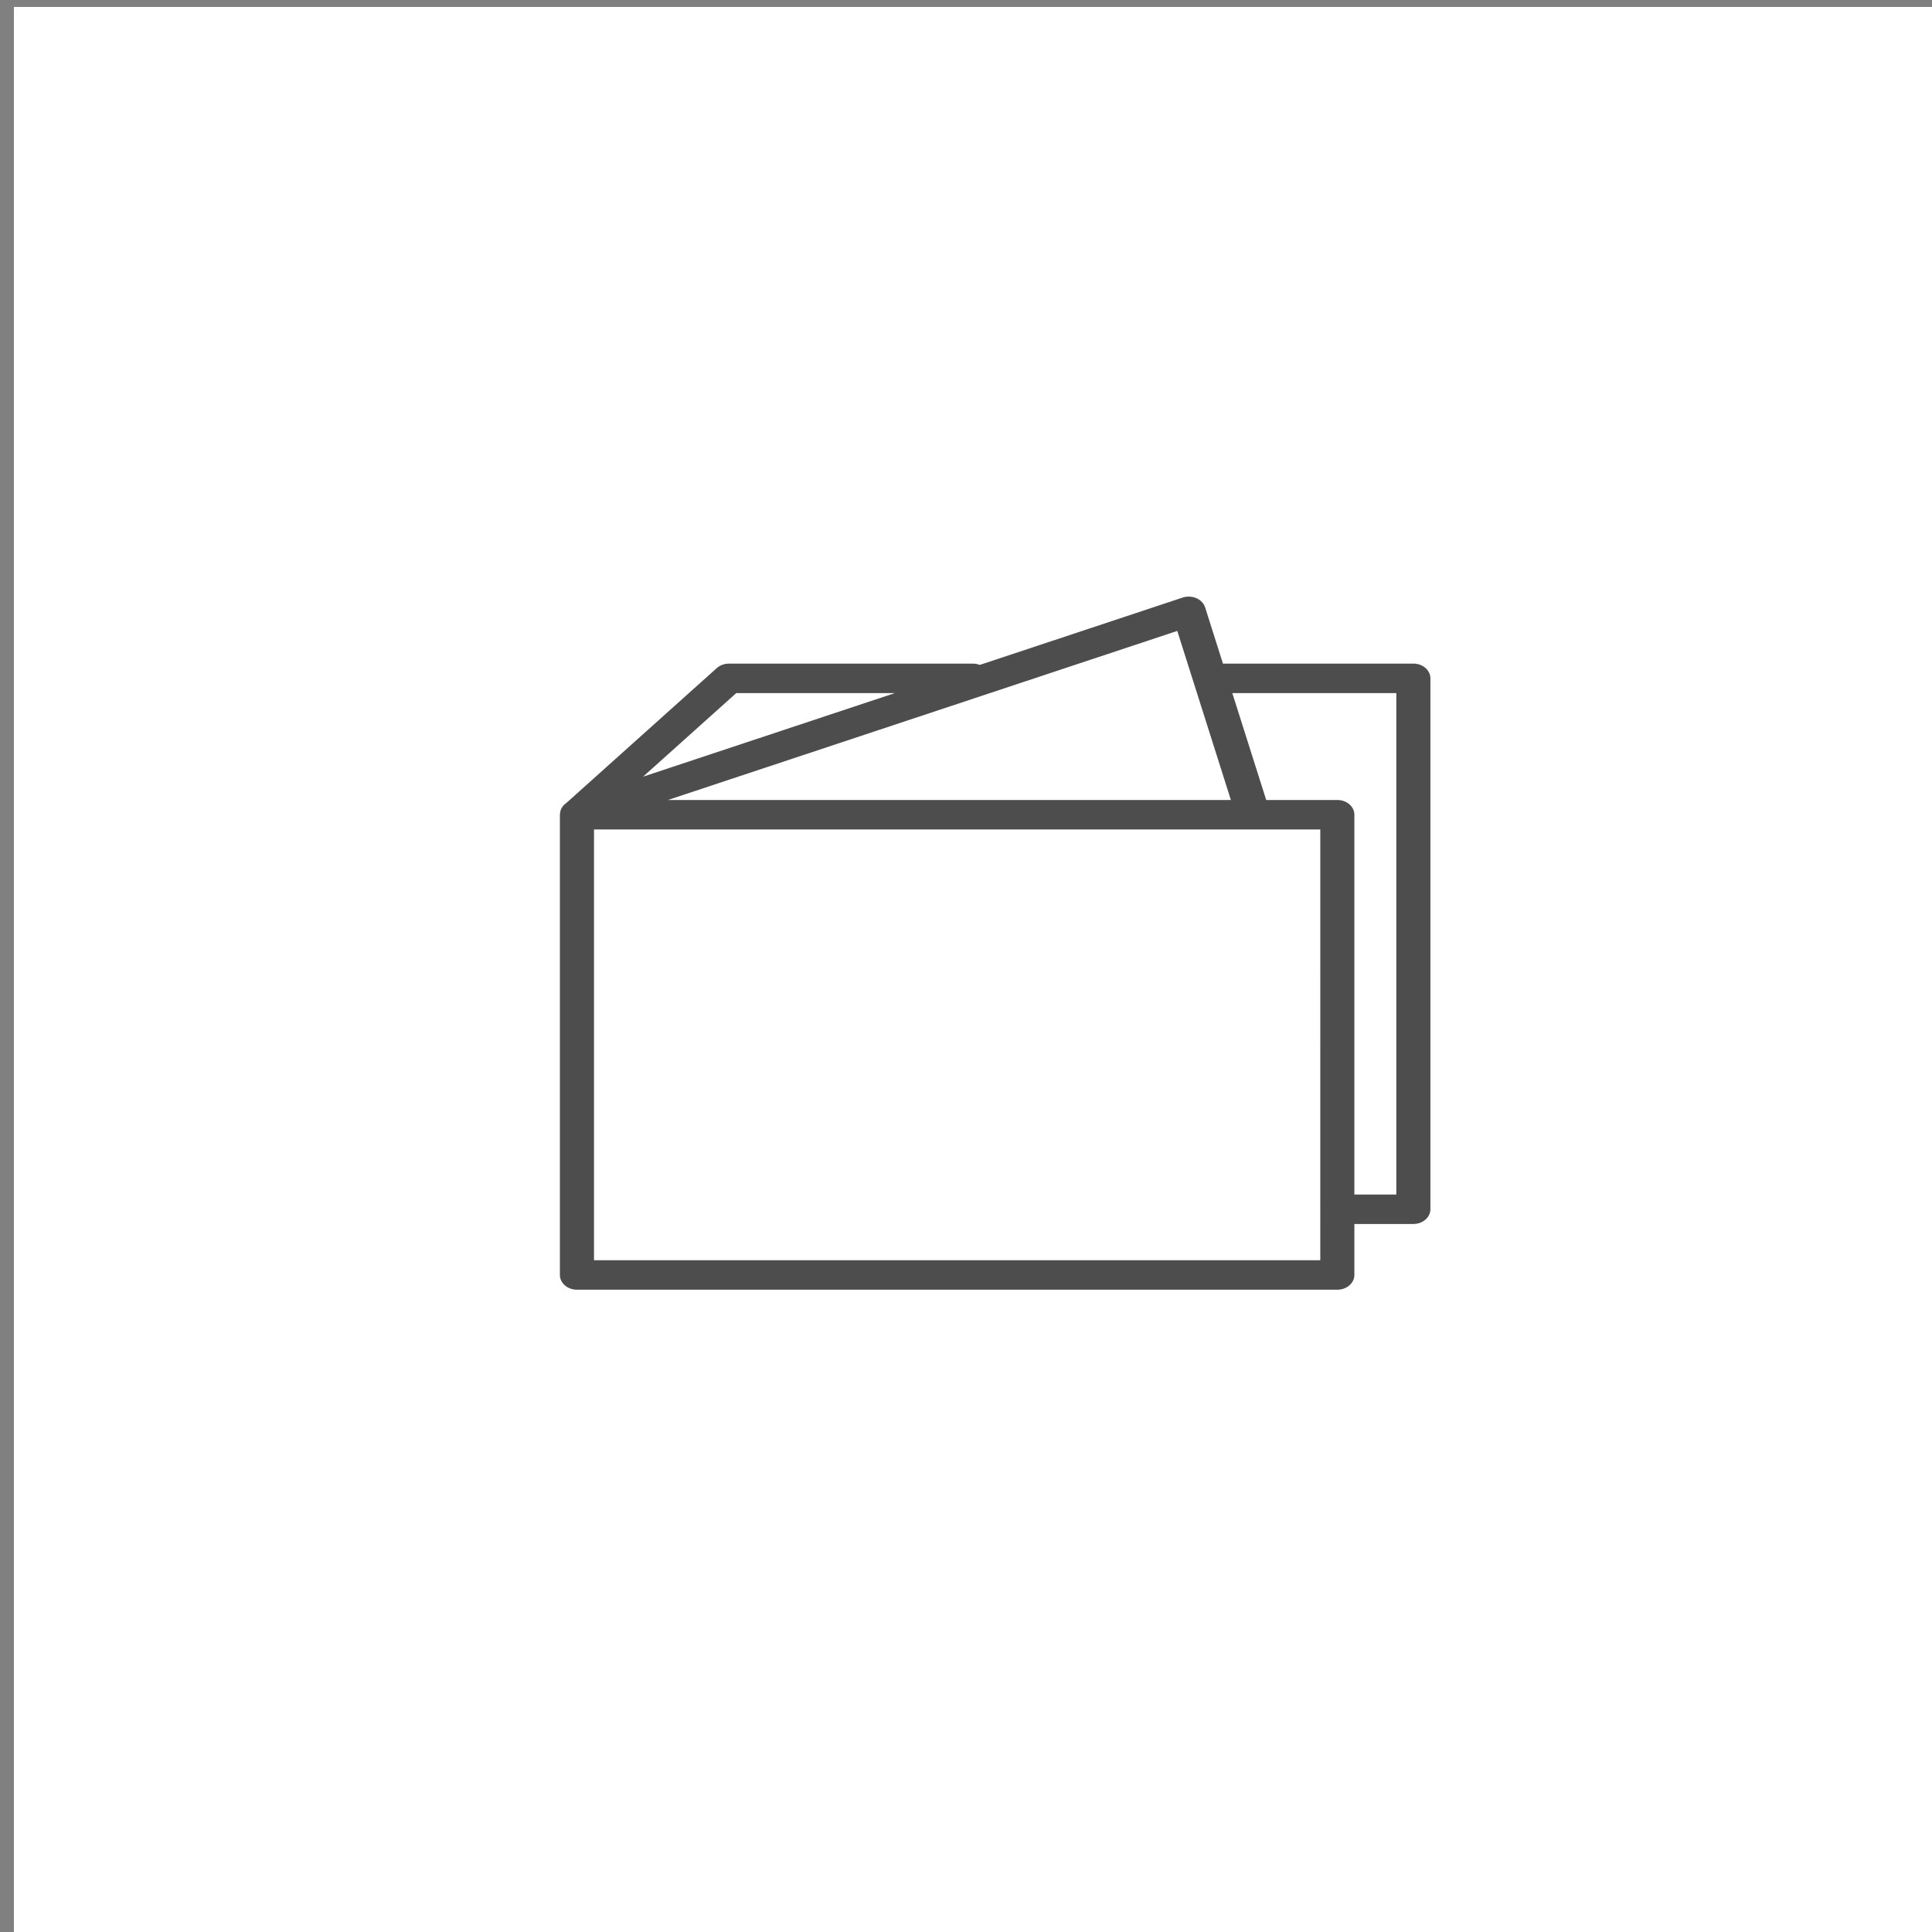 <?xml version="1.0" encoding="UTF-8" standalone="no"?>
<svg
   id="Слой_1"
   data-name="Слой 1"
   viewBox="0 0 101 101"
   version="1.1"
   sodipodi:docname="private.svg"
   inkscape:version="1.1 (c4e8f9e, 2021-05-24)"
   xmlns:inkscape="http://www.inkscape.org/namespaces/inkscape"
   xmlns:sodipodi="http://sodipodi.sourceforge.net/DTD/sodipodi-0.dtd"
   xmlns="http://www.w3.org/2000/svg"
   xmlns:svg="http://www.w3.org/2000/svg"
   xmlns:rdf="http://www.w3.org/1999/02/22-rdf-syntax-ns#"
   xmlns:cc="http://creativecommons.org/ns#"
   xmlns:dc="http://purl.org/dc/elements/1.1/">
  <rect x="0" y="0" width="101" height="101" fill="#808080" stroke="none"/>
  <defs
     id="defs837" />
  <sodipodi:namedview
     id="namedview835"
     pagecolor="#ffffff"
     bordercolor="#666666"
     borderopacity="1.0"
     inkscape:pageshadow="2"
     inkscape:pageopacity="0.0"
     inkscape:pagecheckerboard="0"
     showgrid="false"
     inkscape:zoom="2.7524473"
     inkscape:cx="104.08919"
     inkscape:cy="88.103412"
     inkscape:window-width="1312"
     inkscape:window-height="777"
     inkscape:window-x="0"
     inkscape:window-y="25"
     inkscape:window-maximized="0"
     inkscape:current-layer="layer2" />
  <title
     id="title824">log_Монтажная область 1</title>
  <g
     inkscape:groupmode="layer"
     id="layer1"
     inkscape:label="Layer 1">
    <rect
       style="fill:#ffffff"
       id="rect1728"
       width="101.001"
       height="100.638"
       x="0.727"
       y="0.363" />
  </g>
  <g
     inkscape:groupmode="layer"
     id="layer2"
     inkscape:label="Layer 2">
    <path
       d="m 73.887,34.692 h -9.954 l -0.931,-2.936 c -0.066,-0.21 -0.233,-0.386 -0.457,-0.484 -0.225,-0.098 -0.487,-0.11 -0.721,-0.032 L 51.22,34.76 c -0.111,-0.043 -0.233,-0.068 -0.363,-0.068 h -12.746 c -0.242,0 -0.473,0.085 -0.642,0.236 l -7.854,7.043 c -0.17,0.116 -0.285,0.278 -0.324,0.458 -0.005,0.018 -0.006,0.038 -0.009,0.057 -0.003,0.025 -0.008,0.048 -0.008,0.073 -5.94e-4,0.01 -0.004,0.02 -0.004,0.029 0,0 0,0 0,0 0,5.05e-4 0,10e-4 0,0.002 v 24.062 c 0,0.425 0.399,0.771 0.891,0.771 H 69.912 c 0.492,0 0.891,-0.345 0.891,-0.771 v -2.665 h 3.084 c 0.492,0 0.891,-0.345 0.891,-0.771 V 35.462 c 5.98e-4,-0.426 -0.399,-0.771 -0.89,-0.771 z m -9.54,7.129 H 34.919 L 61.545,32.983 Z m -25.858,-5.588 h 8.292 L 33.618,40.603 Z M 69.021,65.883 H 31.053 V 43.362 h 37.969 z m 3.975,-3.435 H 70.803 V 42.592 c 0,-0.426 -0.399,-0.771 -0.891,-0.771 h -3.718 l -1.772,-5.588 h 8.574 v 26.215 z"
       id="path9128"
       style="fill:#4d4d4d;stroke-width:0.552" />
  </g>
</svg>
